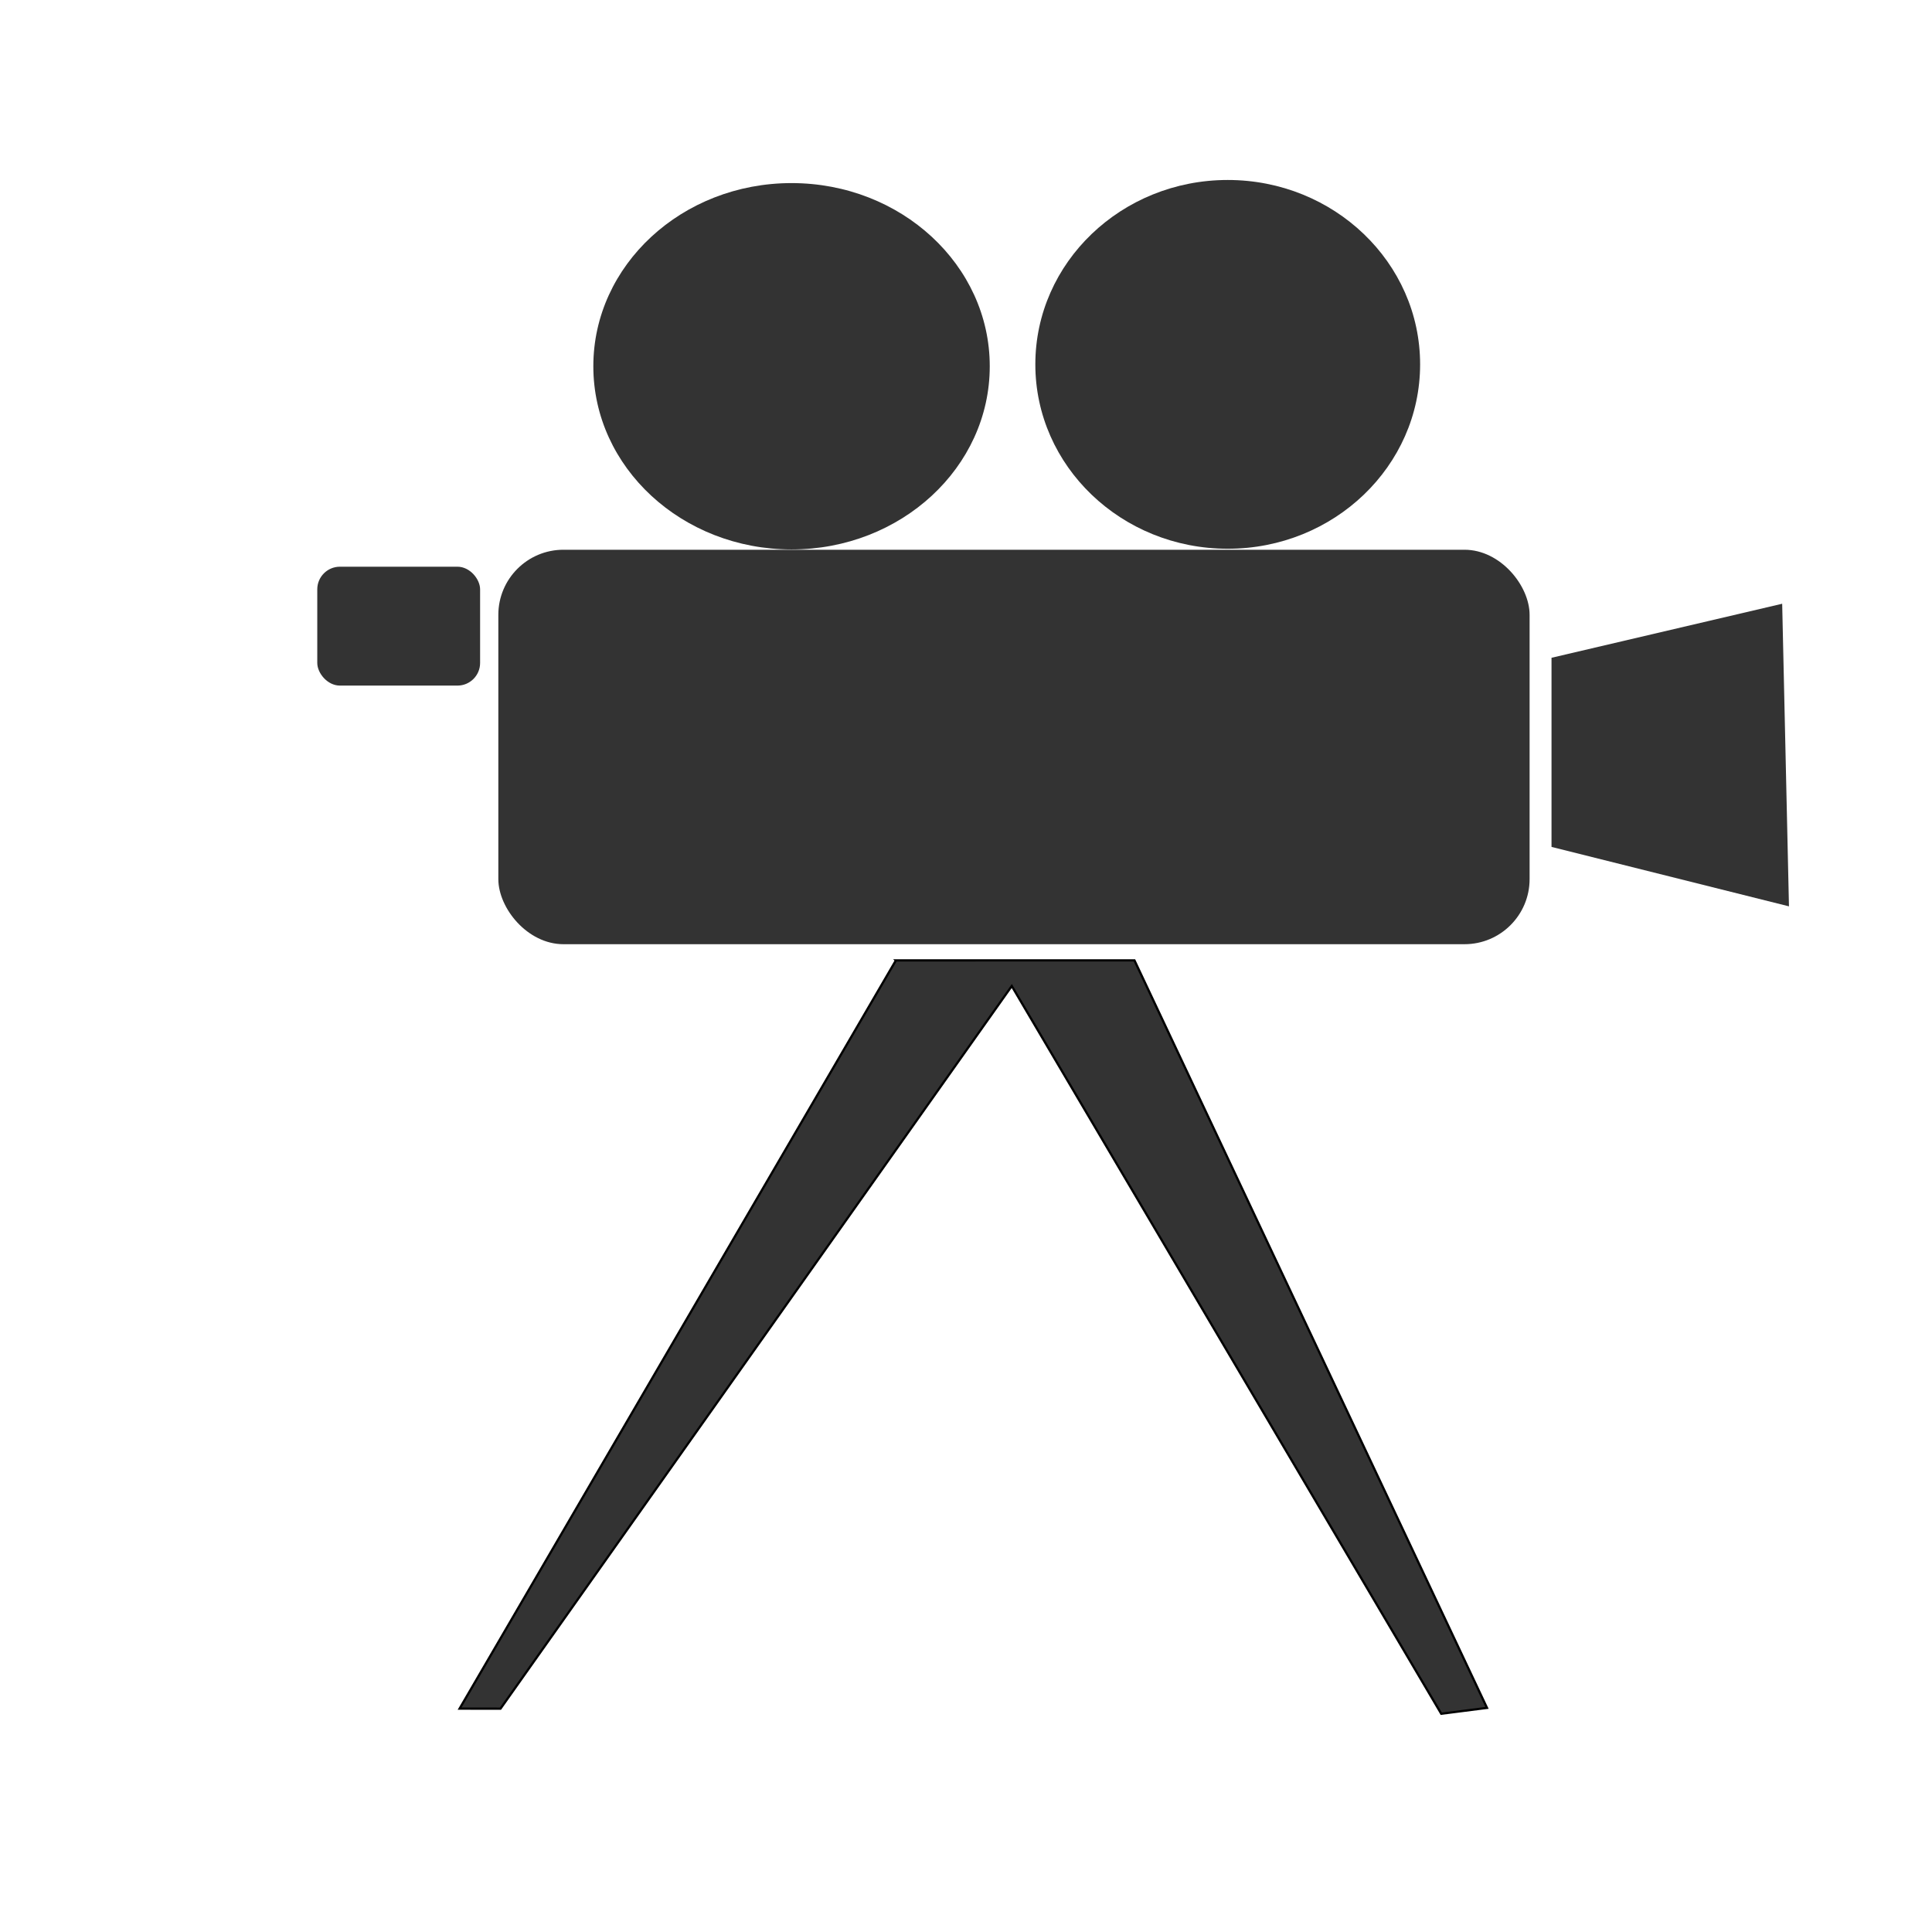 <?xml version="1.0"?><svg width="64" height="64" xmlns="http://www.w3.org/2000/svg">
 <title>VideoCam</title>

 <g>
  <title>Layer 1</title>
  <g id="layer1">
   <rect fill="#333333" fill-rule="nonzero" stroke="#171b29" stroke-width="0" stroke-linejoin="round" stroke-miterlimit="4" stroke-dashoffset="0" ry="2.157" y="18.211" x="16.508" height="13.067" width="34.162" id="rect11483"/>
   <path fill="#333333" fill-rule="nonzero" stroke="#171b29" stroke-width="0" stroke-linejoin="round" stroke-miterlimit="4" stroke-dashoffset="0" d="m32.787,12.133c0.001,3.351 -2.939,6.068 -6.566,6.068c-3.627,0 -6.567,-2.717 -6.566,-6.068c-0.001,-3.351 2.939,-6.068 6.566,-6.068c3.627,0 6.567,2.717 6.566,6.068z" id="path11485"/>
   <path fill="#333333" fill-rule="nonzero" stroke="#171b29" stroke-width="0" stroke-linejoin="round" stroke-miterlimit="4" stroke-dashoffset="0" id="path11487" d="m47.043,12.07c0.001,3.373 -2.853,6.108 -6.373,6.108c-3.52,0 -6.374,-2.735 -6.373,-6.108c-0.001,-3.373 2.853,-6.108 6.373,-6.108c3.52,0 6.374,2.735 6.373,6.108z"/>
   <path fill="#333333" fill-rule="nonzero" stroke="#171b29" stroke-width="0" stroke-linejoin="round" stroke-miterlimit="4" stroke-dashoffset="0" id="rect11556" d="m51.395,21.79l7.642,-1.79l0.225,10.024l-7.866,-1.969l0,-6.265z"/>
   <rect fill="#333333" fill-rule="nonzero" stroke="#171b29" stroke-width="0" stroke-linejoin="round" stroke-miterlimit="4" stroke-dashoffset="0" ry="0.75" y="18.773" x="10.51" height="3.938" width="5.394" id="rect11560"/>
   <path fill="#333333" fill-rule="evenodd" stroke="#000000" stroke-width="0.074" stroke-miterlimit="4" id="path11562" d="m29.677,31.815l-14.453,24.786l1.355,0.001l16.937,-23.939l14.227,24.107l1.516,-0.194l-11.679,-24.763l-7.904,0.001l0,0l0,0l0,-0z"/>
   <rect x="74.25" y="2" opacity="0" fill="#555753" stroke="#1a1313" stroke-width="0" stroke-linecap="round" stroke-miterlimit="4" stroke-dashoffset="0" ry="0.711" height="64" width="64" id="rect3603"/>
  </g>
 </g>
</svg>